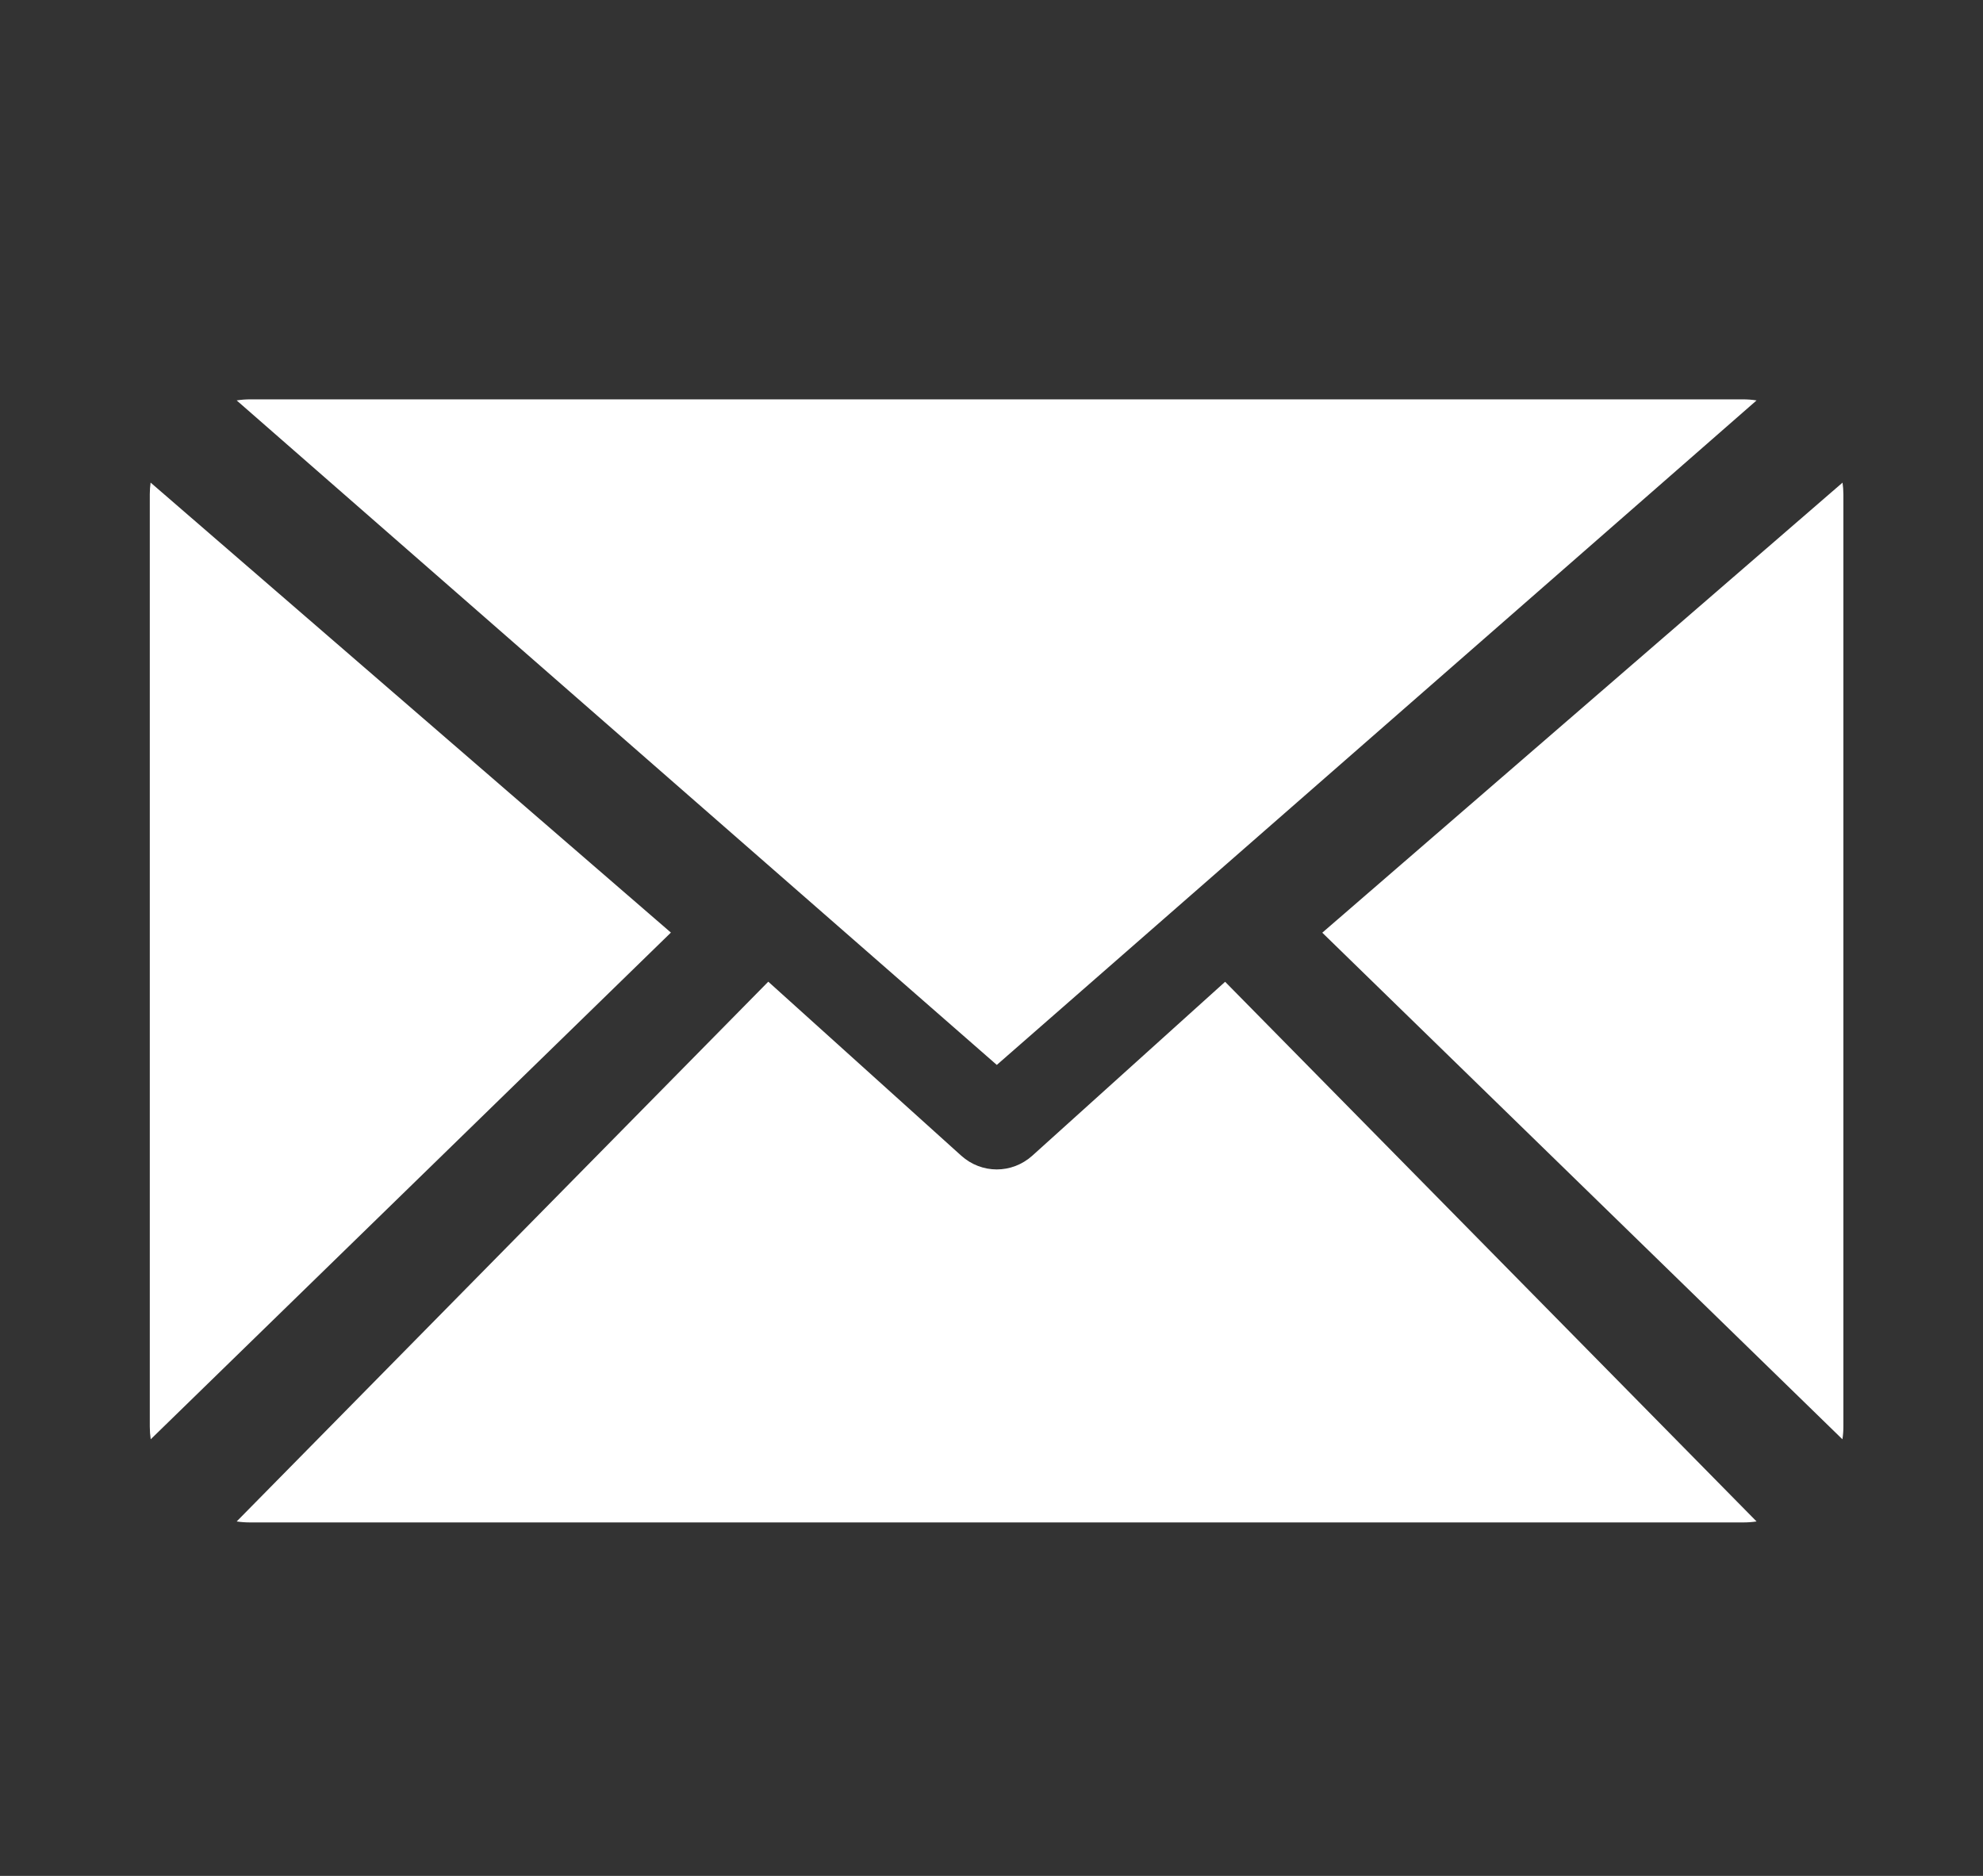 <svg width="37" height="35" viewBox="0 0 37 35" fill="none" xmlns="http://www.w3.org/2000/svg">
<rect x="0" y="0" width="37" height="35" fill="#333333" stroke="none"/>
<path d="M14.953 16.682L14.975 16.701C14.975 16.701 14.977 16.701 14.977 16.703L18.599 19.869L22.168 16.748L22.302 16.631L32.775 7.471C32.689 7.457 32.603 7.451 32.515 7.451H4.676C4.588 7.451 4.502 7.457 4.416 7.471L14.946 16.676C14.946 16.676 14.95 16.68 14.953 16.682H14.953Z" fill="white"/>
<path d="M2.81 9.004C2.8 9.076 2.795 9.148 2.795 9.222V26.617C2.795 26.697 2.801 26.776 2.812 26.854L12.518 17.4L2.81 9.004Z" fill="white"/>
<path d="M19.261 21.563C19.071 21.733 18.835 21.819 18.598 21.819C18.362 21.819 18.125 21.733 17.936 21.563L14.335 18.316L4.416 28.387C4.497 28.399 4.579 28.405 4.662 28.405H32.529C32.611 28.405 32.694 28.399 32.775 28.387L22.859 18.318L19.262 21.562L19.261 21.563Z" fill="white"/>
<path d="M34.38 9.004L24.672 17.402L34.377 26.854C34.389 26.776 34.395 26.698 34.395 26.617V9.222C34.395 9.148 34.389 9.076 34.379 9.004H34.38Z" fill="white"/>
</svg>
